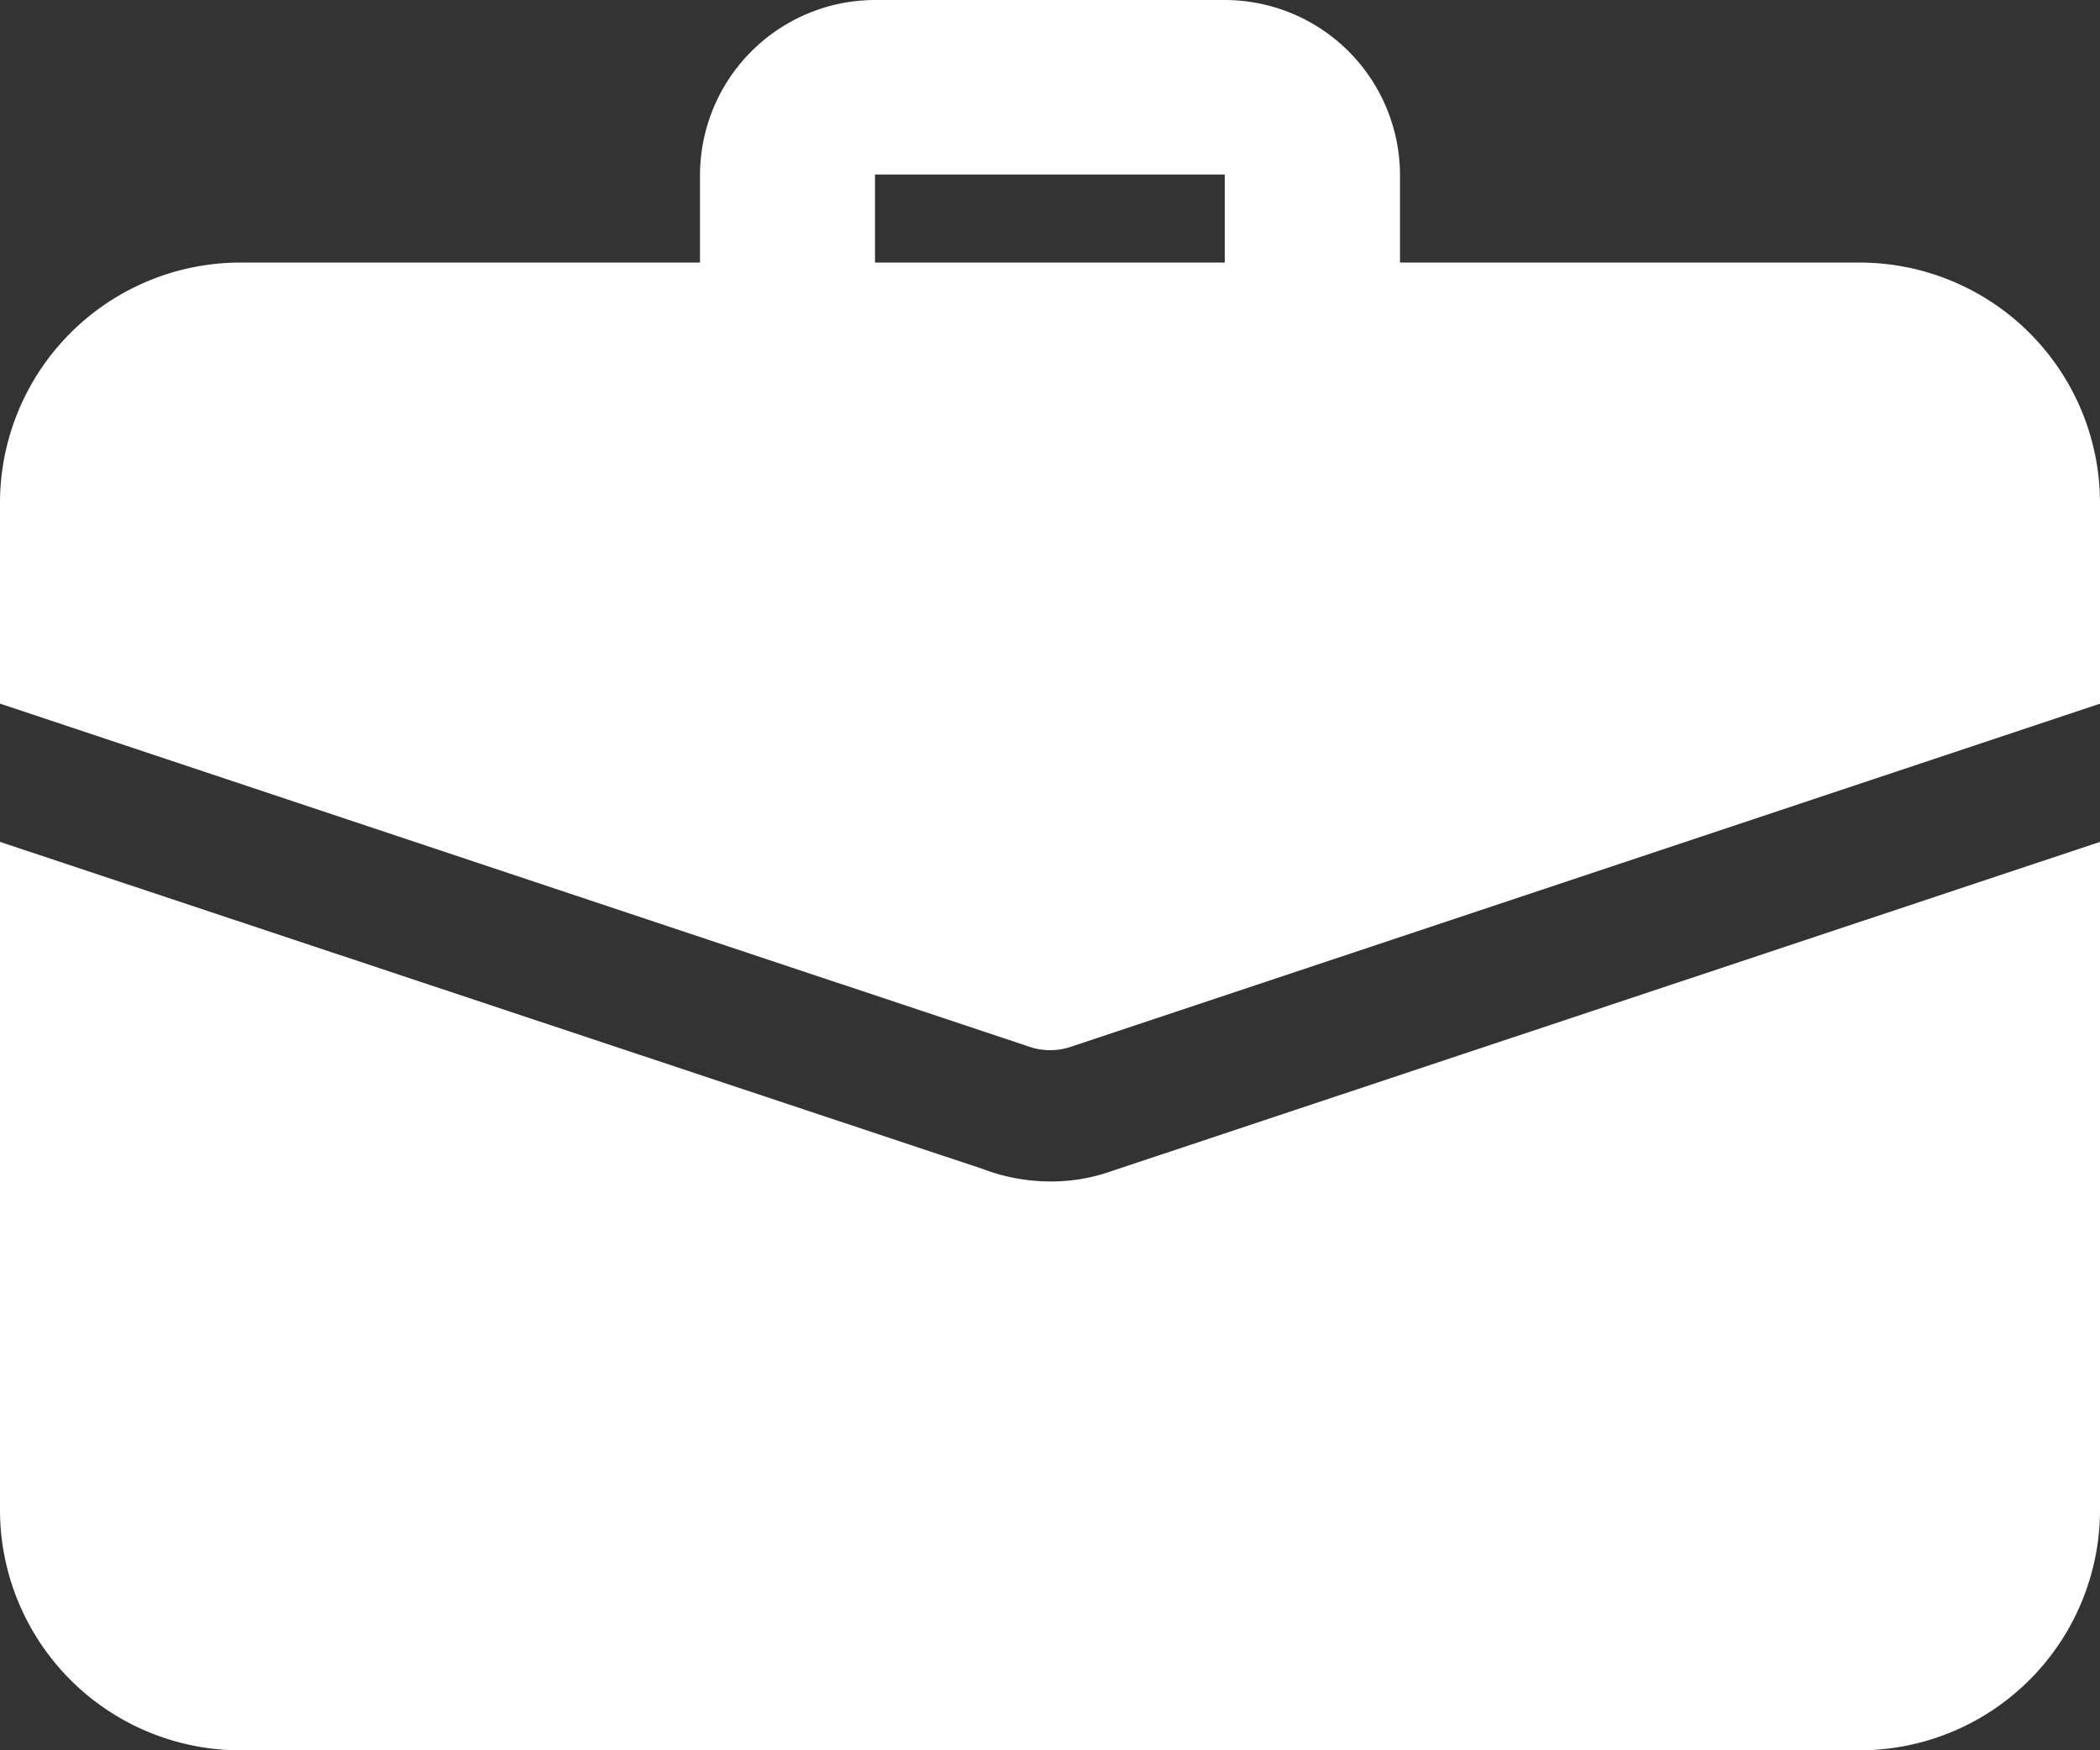 <svg xmlns="http://www.w3.org/2000/svg" width="33.525" height="27.938" viewBox="0 0 33.525 27.938">
  <rect x="0" y="0" width="33.525" height="27.938" fill="#333333" stroke="none"/>
  <g id="suitcase" transform="translate(0 -2)">
    <path id="Path_751" data-name="Path 751" d="M17.778,8.286a1.4,1.4,0,0,1-1.4-1.4v-2.1H10.794v2.1A1.4,1.4,0,1,1,8,6.889v-2.1A2.8,2.8,0,0,1,10.794,2h5.587a2.8,2.8,0,0,1,2.794,2.794v2.1A1.4,1.4,0,0,1,17.778,8.286Z" transform="translate(3.175 0)" fill="#fff"/>
    <path id="Path_752" data-name="Path 752" d="M17.754,16.872a2.877,2.877,0,0,1-.992.168,3.061,3.061,0,0,1-1.076-.2L0,11.62V22.278A3.839,3.839,0,0,0,3.841,26.12H29.684a3.839,3.839,0,0,0,3.841-3.841V11.62Z" transform="translate(0 3.818)" fill="#fff"/>
    <path id="Path_753" data-name="Path 753" d="M33.525,8.841v3.2L17.1,17.516a1.034,1.034,0,0,1-.67,0L0,12.04v-3.2A3.839,3.839,0,0,1,3.841,5H29.684A3.839,3.839,0,0,1,33.525,8.841Z" transform="translate(0 1.191)" fill="#fff"/>
  </g>
</svg>

